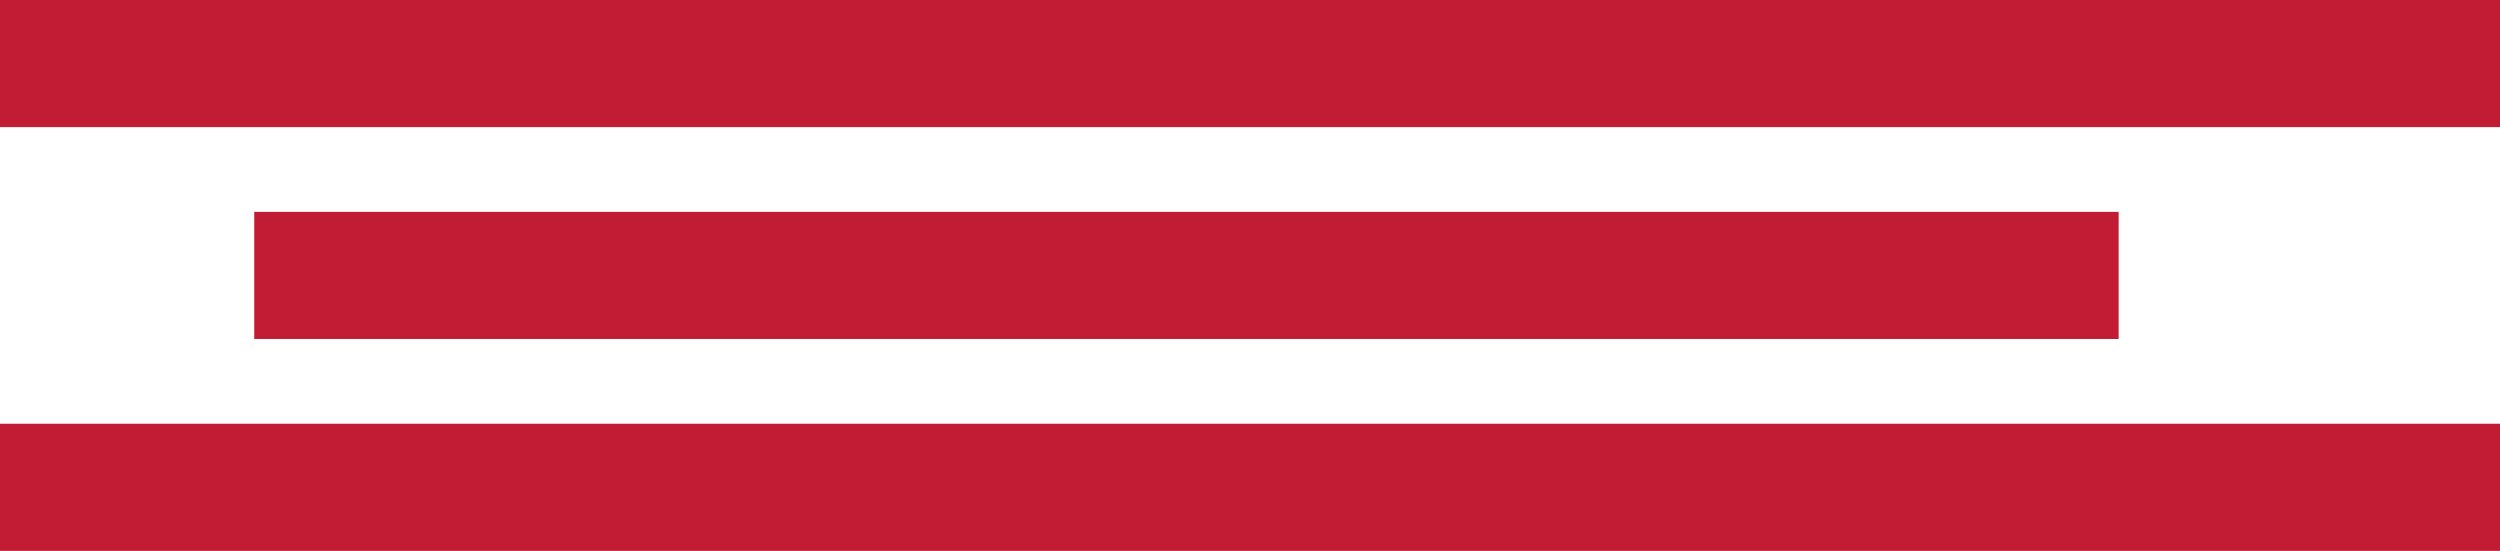 <svg xmlns="http://www.w3.org/2000/svg" id="Componente_10_1" data-name="Componente 10 &#x2013; 1" width="59" height="13" viewBox="0 0 59 13"><rect id="Rect&#xE1;ngulo_112" data-name="Rect&#xE1;ngulo 112" width="59" height="3" fill="#c21c34"></rect><rect id="Rect&#xE1;ngulo_840" data-name="Rect&#xE1;ngulo 840" width="59" height="3" transform="translate(0 10)" fill="#c21c34"></rect><rect id="Rect&#xE1;ngulo_839" data-name="Rect&#xE1;ngulo 839" width="44" height="3" transform="translate(6 5)" fill="#c21c34"></rect></svg>